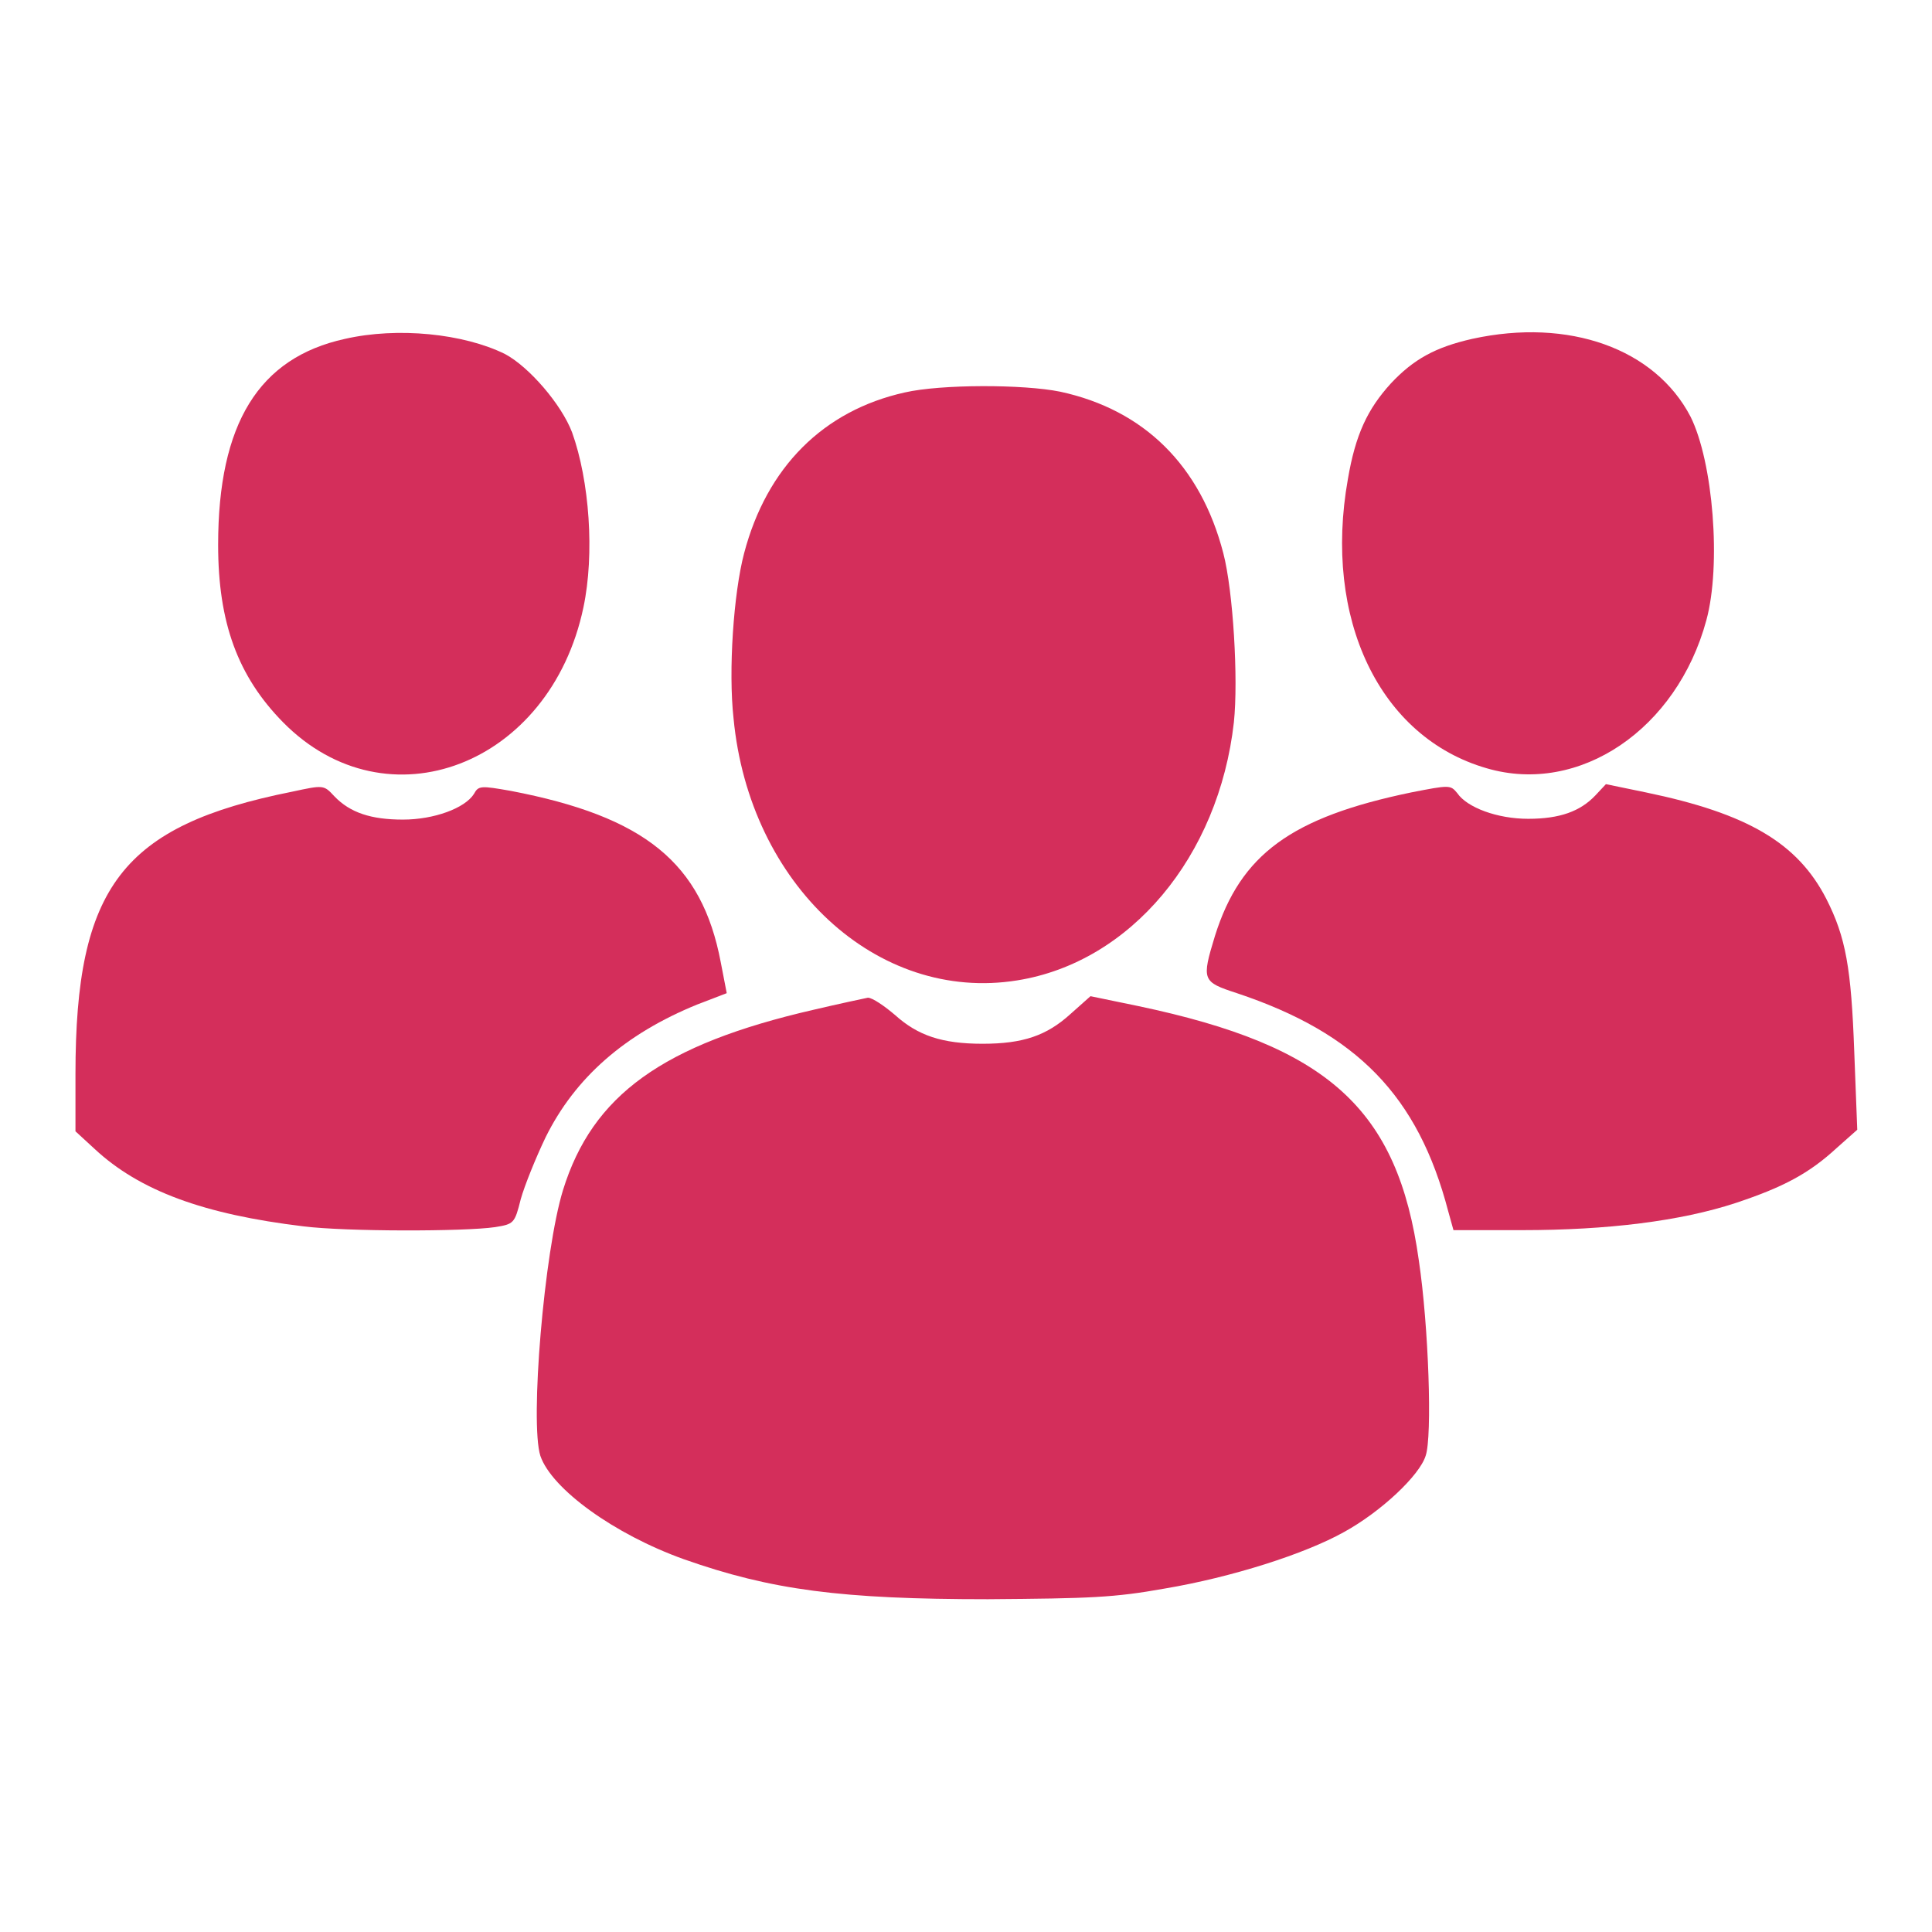 <svg width="32" height="32" viewBox="0 0 32 32" fill="none" xmlns="http://www.w3.org/2000/svg">
<path d="M5.713 5.613C4.288 5.925 3.613 7.013 3.613 9.025C3.613 10.312 3.938 11.2 4.688 11.963C6.413 13.713 9.113 12.675 9.663 10.062C9.851 9.175 9.763 7.963 9.476 7.163C9.301 6.7 8.763 6.075 8.363 5.863C7.676 5.525 6.588 5.413 5.713 5.613Z" fill="#D42E5B"/>
<path d="M24.387 5.612C23.775 5.75 23.413 5.95 23.038 6.35C22.65 6.775 22.45 7.2 22.325 7.937C21.913 10.25 22.85 12.213 24.625 12.725C26.163 13.175 27.775 12.075 28.262 10.275C28.512 9.362 28.375 7.65 28 6.9C27.413 5.775 25.988 5.262 24.387 5.612Z" fill="#D42E5B"/>
<path d="M14.987 6.5C13.637 6.8 12.7 7.738 12.325 9.163C12.15 9.825 12.062 11.113 12.15 11.9C12.412 14.65 14.525 16.613 16.85 16.238C18.725 15.938 20.187 14.188 20.437 11.963C20.512 11.25 20.425 9.788 20.262 9.163C19.887 7.713 18.95 6.788 17.562 6.488C16.95 6.363 15.587 6.363 14.987 6.5Z" fill="#D42E5B"/>
<path d="M4.838 13.113C2.025 13.675 1.25 14.688 1.25 17.788V18.738L1.562 19.025C2.312 19.725 3.375 20.113 5.025 20.312C5.725 20.4 7.688 20.4 8.2 20.325C8.512 20.275 8.525 20.262 8.625 19.863C8.688 19.637 8.875 19.175 9.037 18.837C9.525 17.85 10.35 17.125 11.55 16.637L12.037 16.45L11.938 15.938C11.625 14.287 10.675 13.525 8.463 13.1C7.963 13.012 7.925 13.012 7.85 13.15C7.7 13.387 7.188 13.575 6.675 13.575C6.15 13.575 5.8 13.463 5.537 13.188C5.362 13 5.362 13 4.838 13.113Z" fill="#D42E5B"/>
<path d="M23.374 13.125C21.387 13.537 20.549 14.15 20.124 15.5C19.899 16.238 19.912 16.262 20.487 16.45C22.474 17.113 23.487 18.15 23.987 20.062L24.074 20.375H25.212C26.624 20.375 27.837 20.225 28.749 19.925C29.537 19.663 29.962 19.438 30.424 19.012L30.762 18.712L30.712 17.413C30.662 16.038 30.574 15.525 30.249 14.887C29.774 13.963 28.949 13.475 27.262 13.125L26.599 12.988L26.424 13.175C26.174 13.438 25.837 13.562 25.312 13.562C24.799 13.562 24.299 13.375 24.137 13.137C24.024 13 24.012 13 23.374 13.125Z" fill="#D42E5B"/>
<path d="M13.475 16.725C10.975 17.3 9.813 18.137 9.325 19.712C9.013 20.725 8.775 23.562 8.95 24.113C9.138 24.663 10.175 25.413 11.325 25.825C12.775 26.337 13.938 26.488 16.363 26.488C18.062 26.475 18.45 26.462 19.288 26.312C20.4 26.125 21.613 25.738 22.262 25.375C22.875 25.038 23.512 24.438 23.613 24.113C23.725 23.8 23.663 21.962 23.5 20.875C23.15 18.363 22 17.325 18.85 16.663L18.062 16.5L17.725 16.8C17.337 17.15 16.95 17.288 16.275 17.288C15.6 17.288 15.2 17.15 14.825 16.812C14.65 16.663 14.45 16.525 14.375 16.525C14.312 16.538 13.9 16.625 13.475 16.725Z" fill="#D42E5B"/>
</svg>
